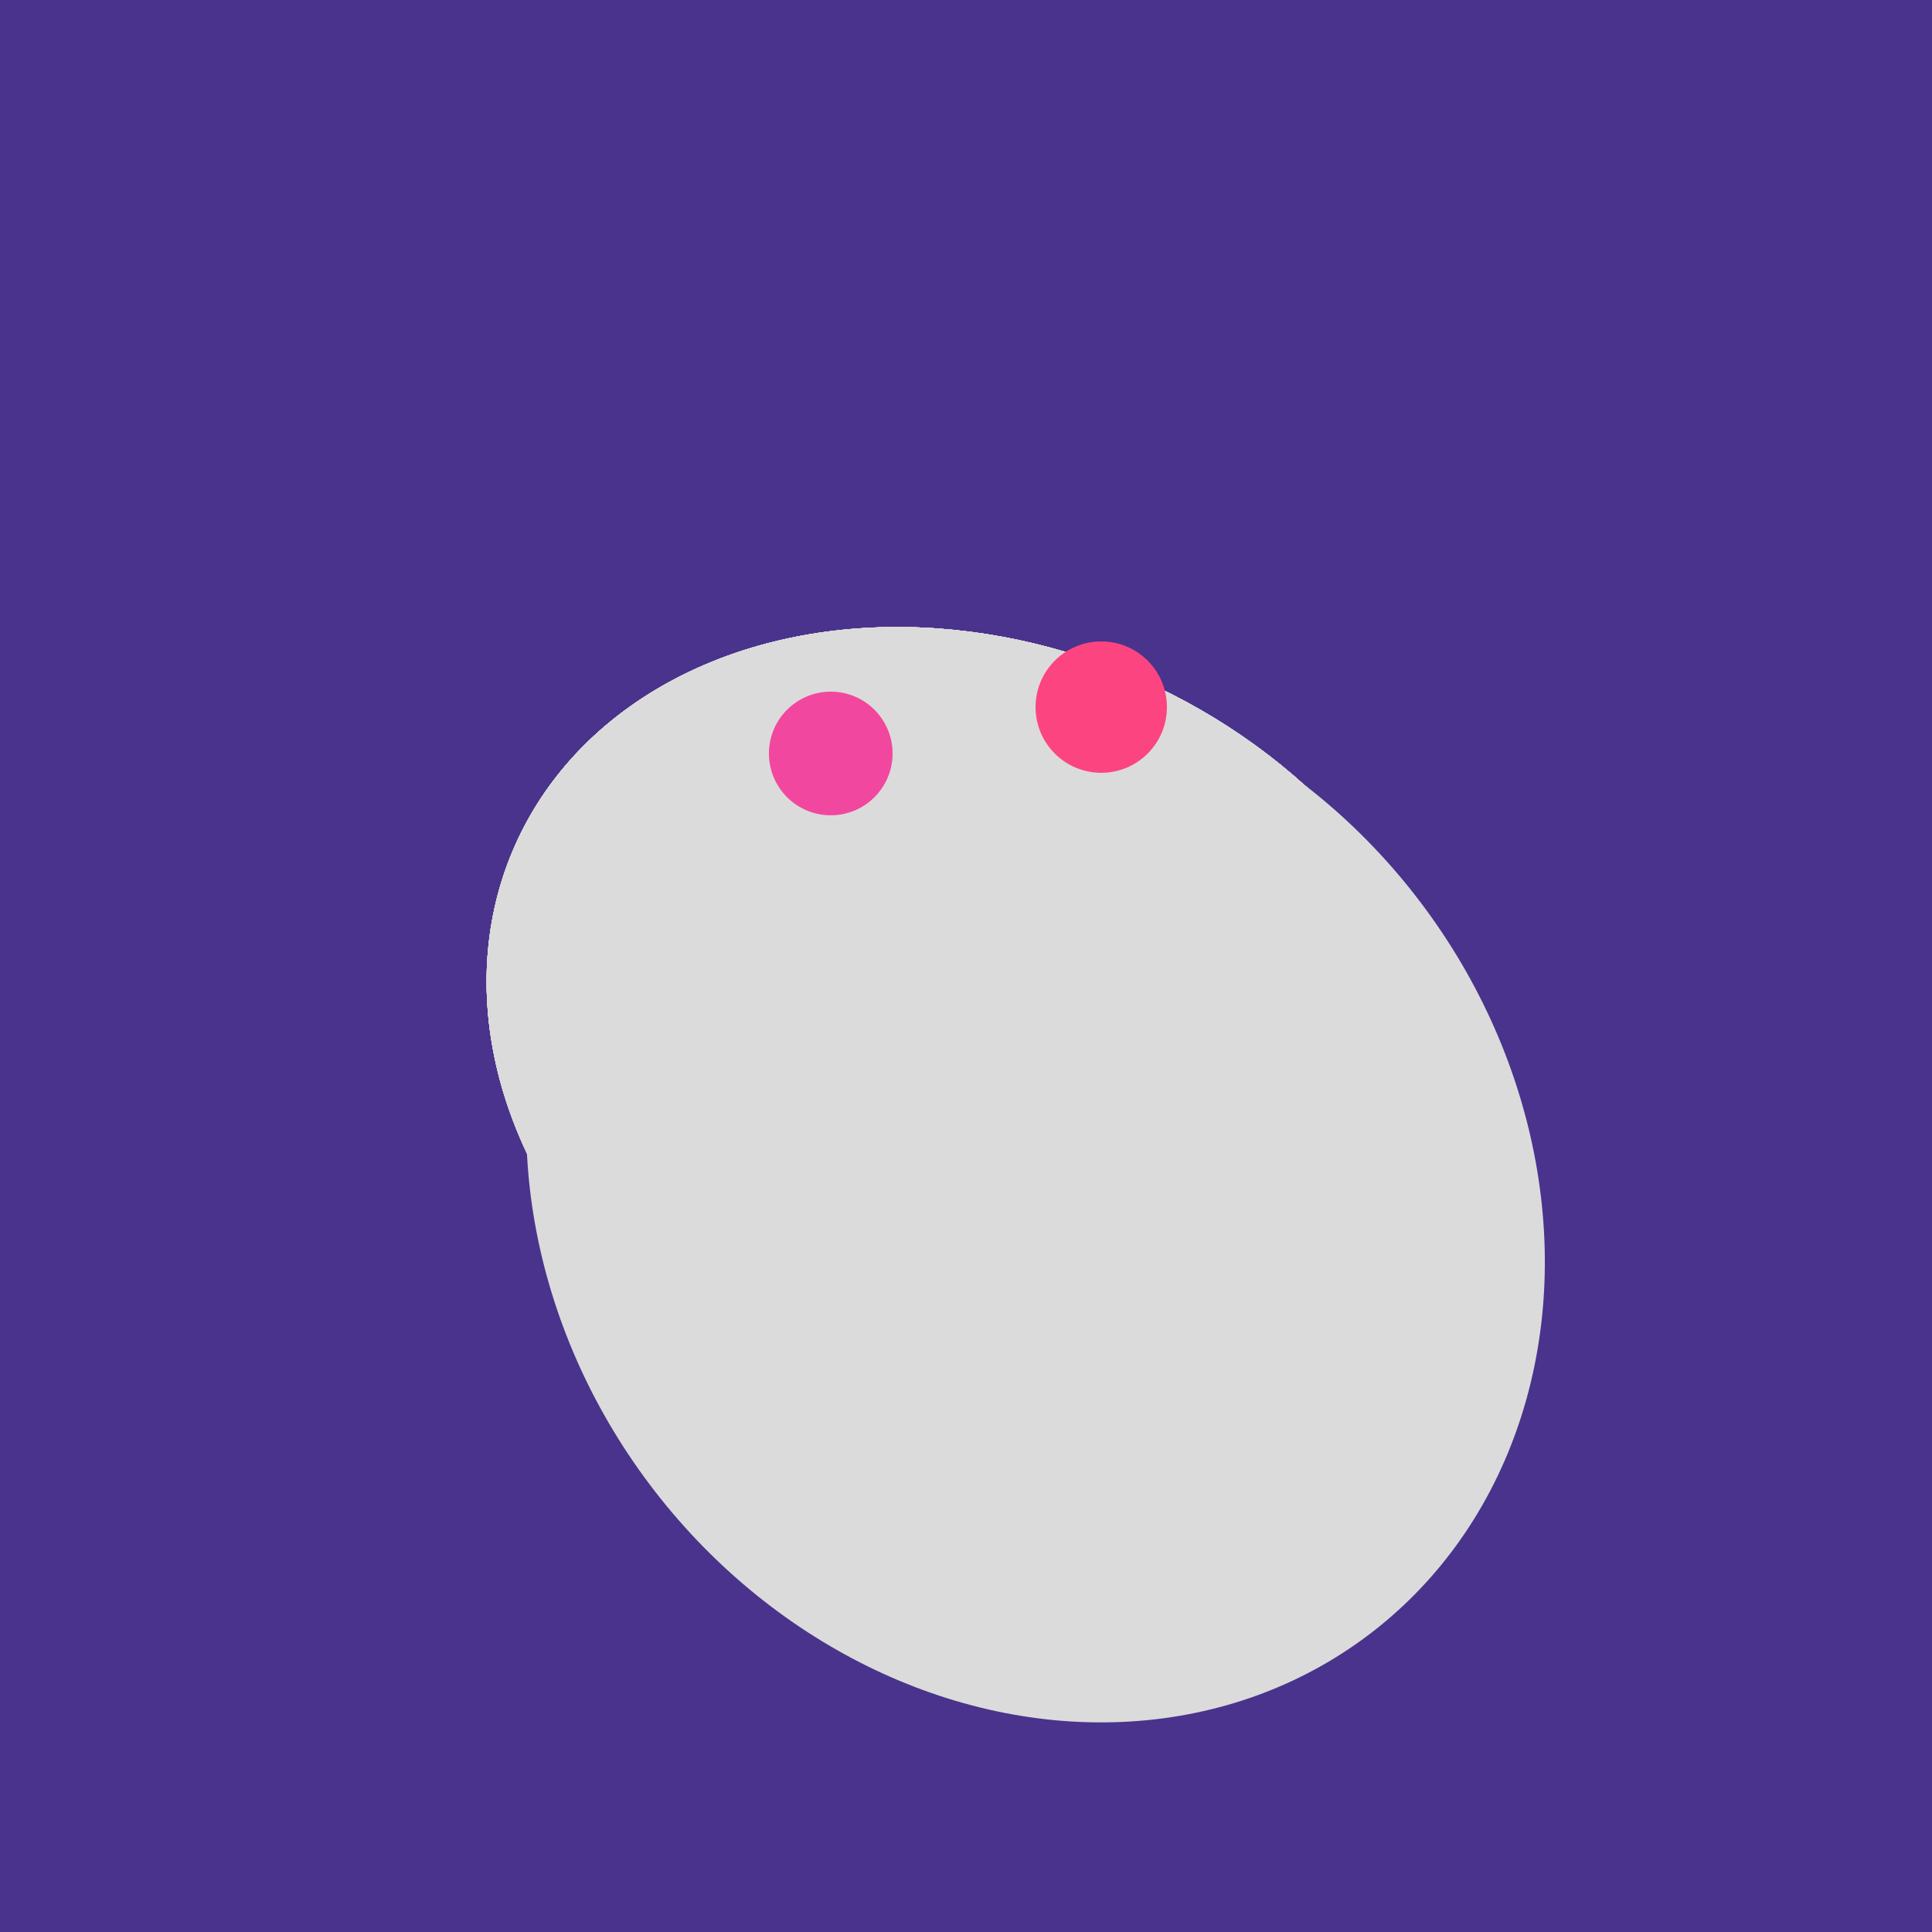 <svg width="500" height="500" xmlns="http://www.w3.org/2000/svg"><rect width="500" height="500" fill="#4a338c"/><ellipse cx="268" cy="309" rx="125" ry="143" transform="rotate(323, 268, 309)" fill="rgb(219,219,219)"/><ellipse cx="253" cy="272" rx="131" ry="105" transform="rotate(204, 253, 272)" fill="rgb(219,219,219)"/><ellipse cx="253" cy="272" rx="131" ry="105" transform="rotate(204, 253, 272)" fill="rgb(219,219,219)"/><ellipse cx="253" cy="272" rx="131" ry="105" transform="rotate(204, 253, 272)" fill="rgb(219,219,219)"/><ellipse cx="253" cy="272" rx="131" ry="105" transform="rotate(204, 253, 272)" fill="rgb(219,219,219)"/><ellipse cx="253" cy="272" rx="131" ry="105" transform="rotate(204, 253, 272)" fill="rgb(219,219,219)"/><ellipse cx="253" cy="272" rx="131" ry="105" transform="rotate(204, 253, 272)" fill="rgb(219,219,219)"/><ellipse cx="253" cy="272" rx="131" ry="105" transform="rotate(204, 253, 272)" fill="rgb(219,219,219)"/><circle cx="215" cy="195" r="16" fill="rgb(242,71,159)" /><circle cx="285" cy="183" r="17" fill="rgb(252,69,128)" /></svg>